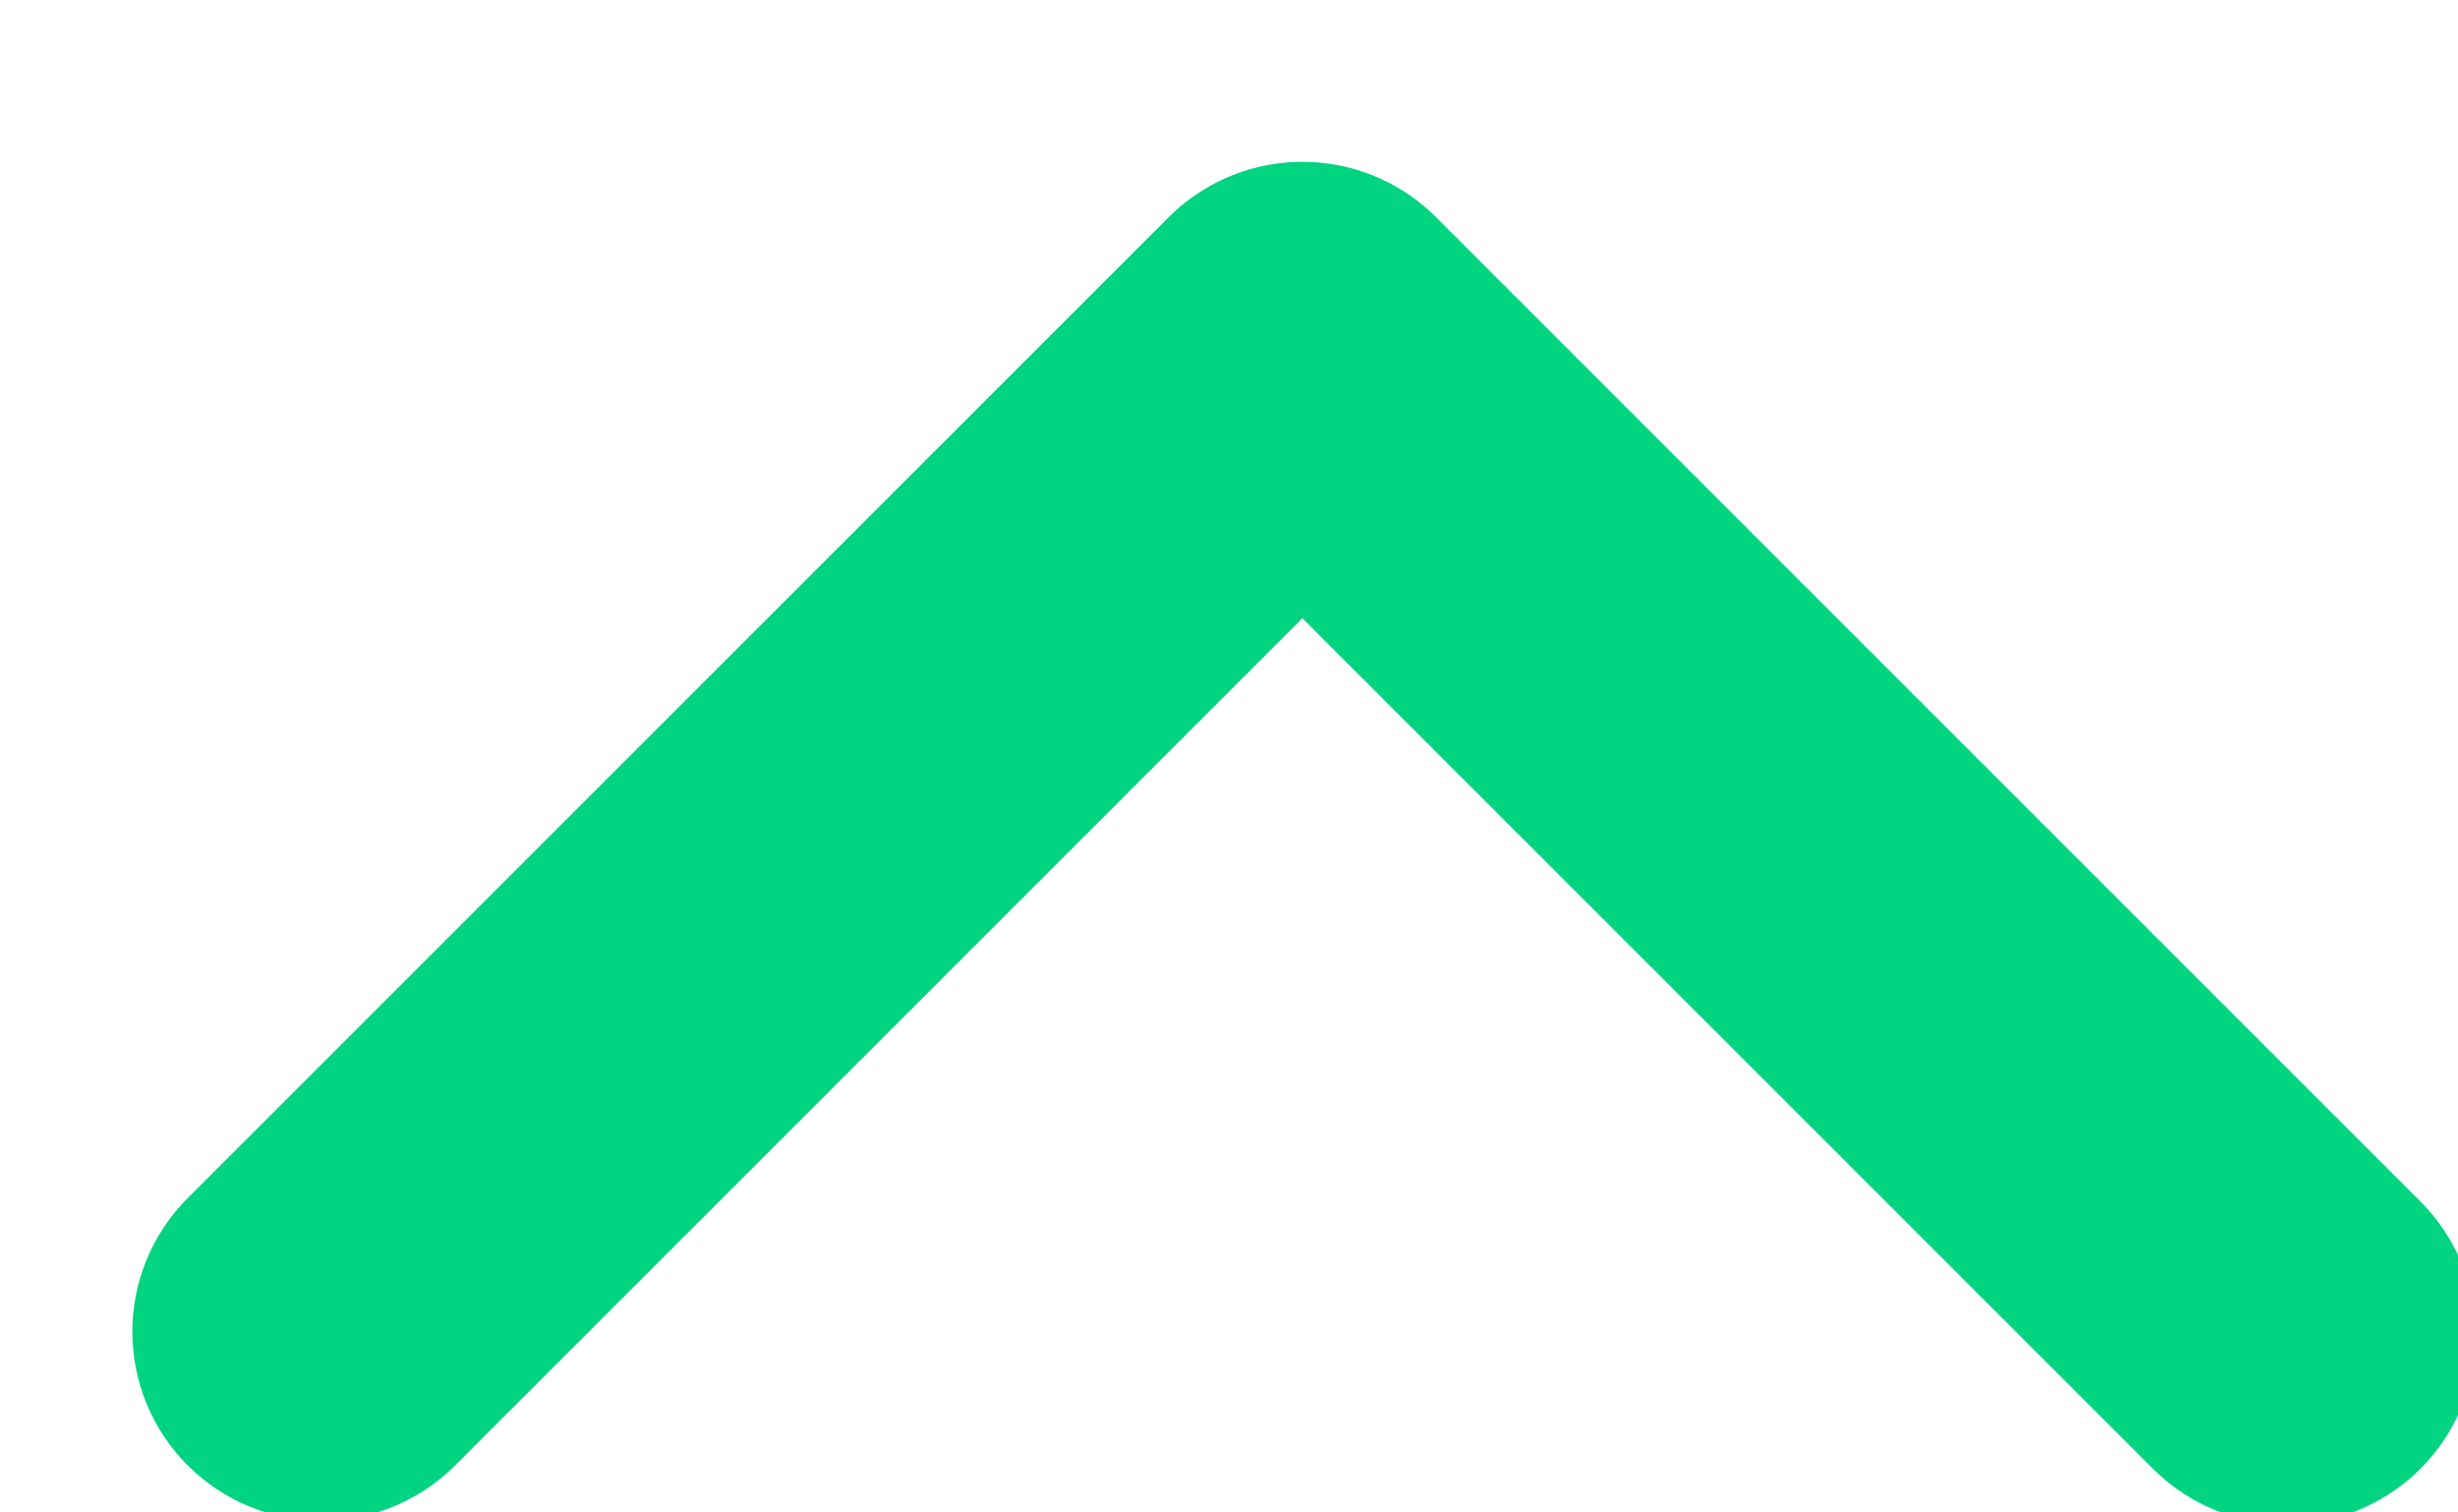 <svg width="13" height="8" xmlns="http://www.w3.org/2000/svg"><path transform="matrix(1 0 0 -1 1.198 7.088)" stroke="#00D481" stroke-width="2" fill="none" stroke-linecap="round" stroke-linejoin="round" d="M0.502 0.044L5.69 5.232 10.896 0.026"/></svg>